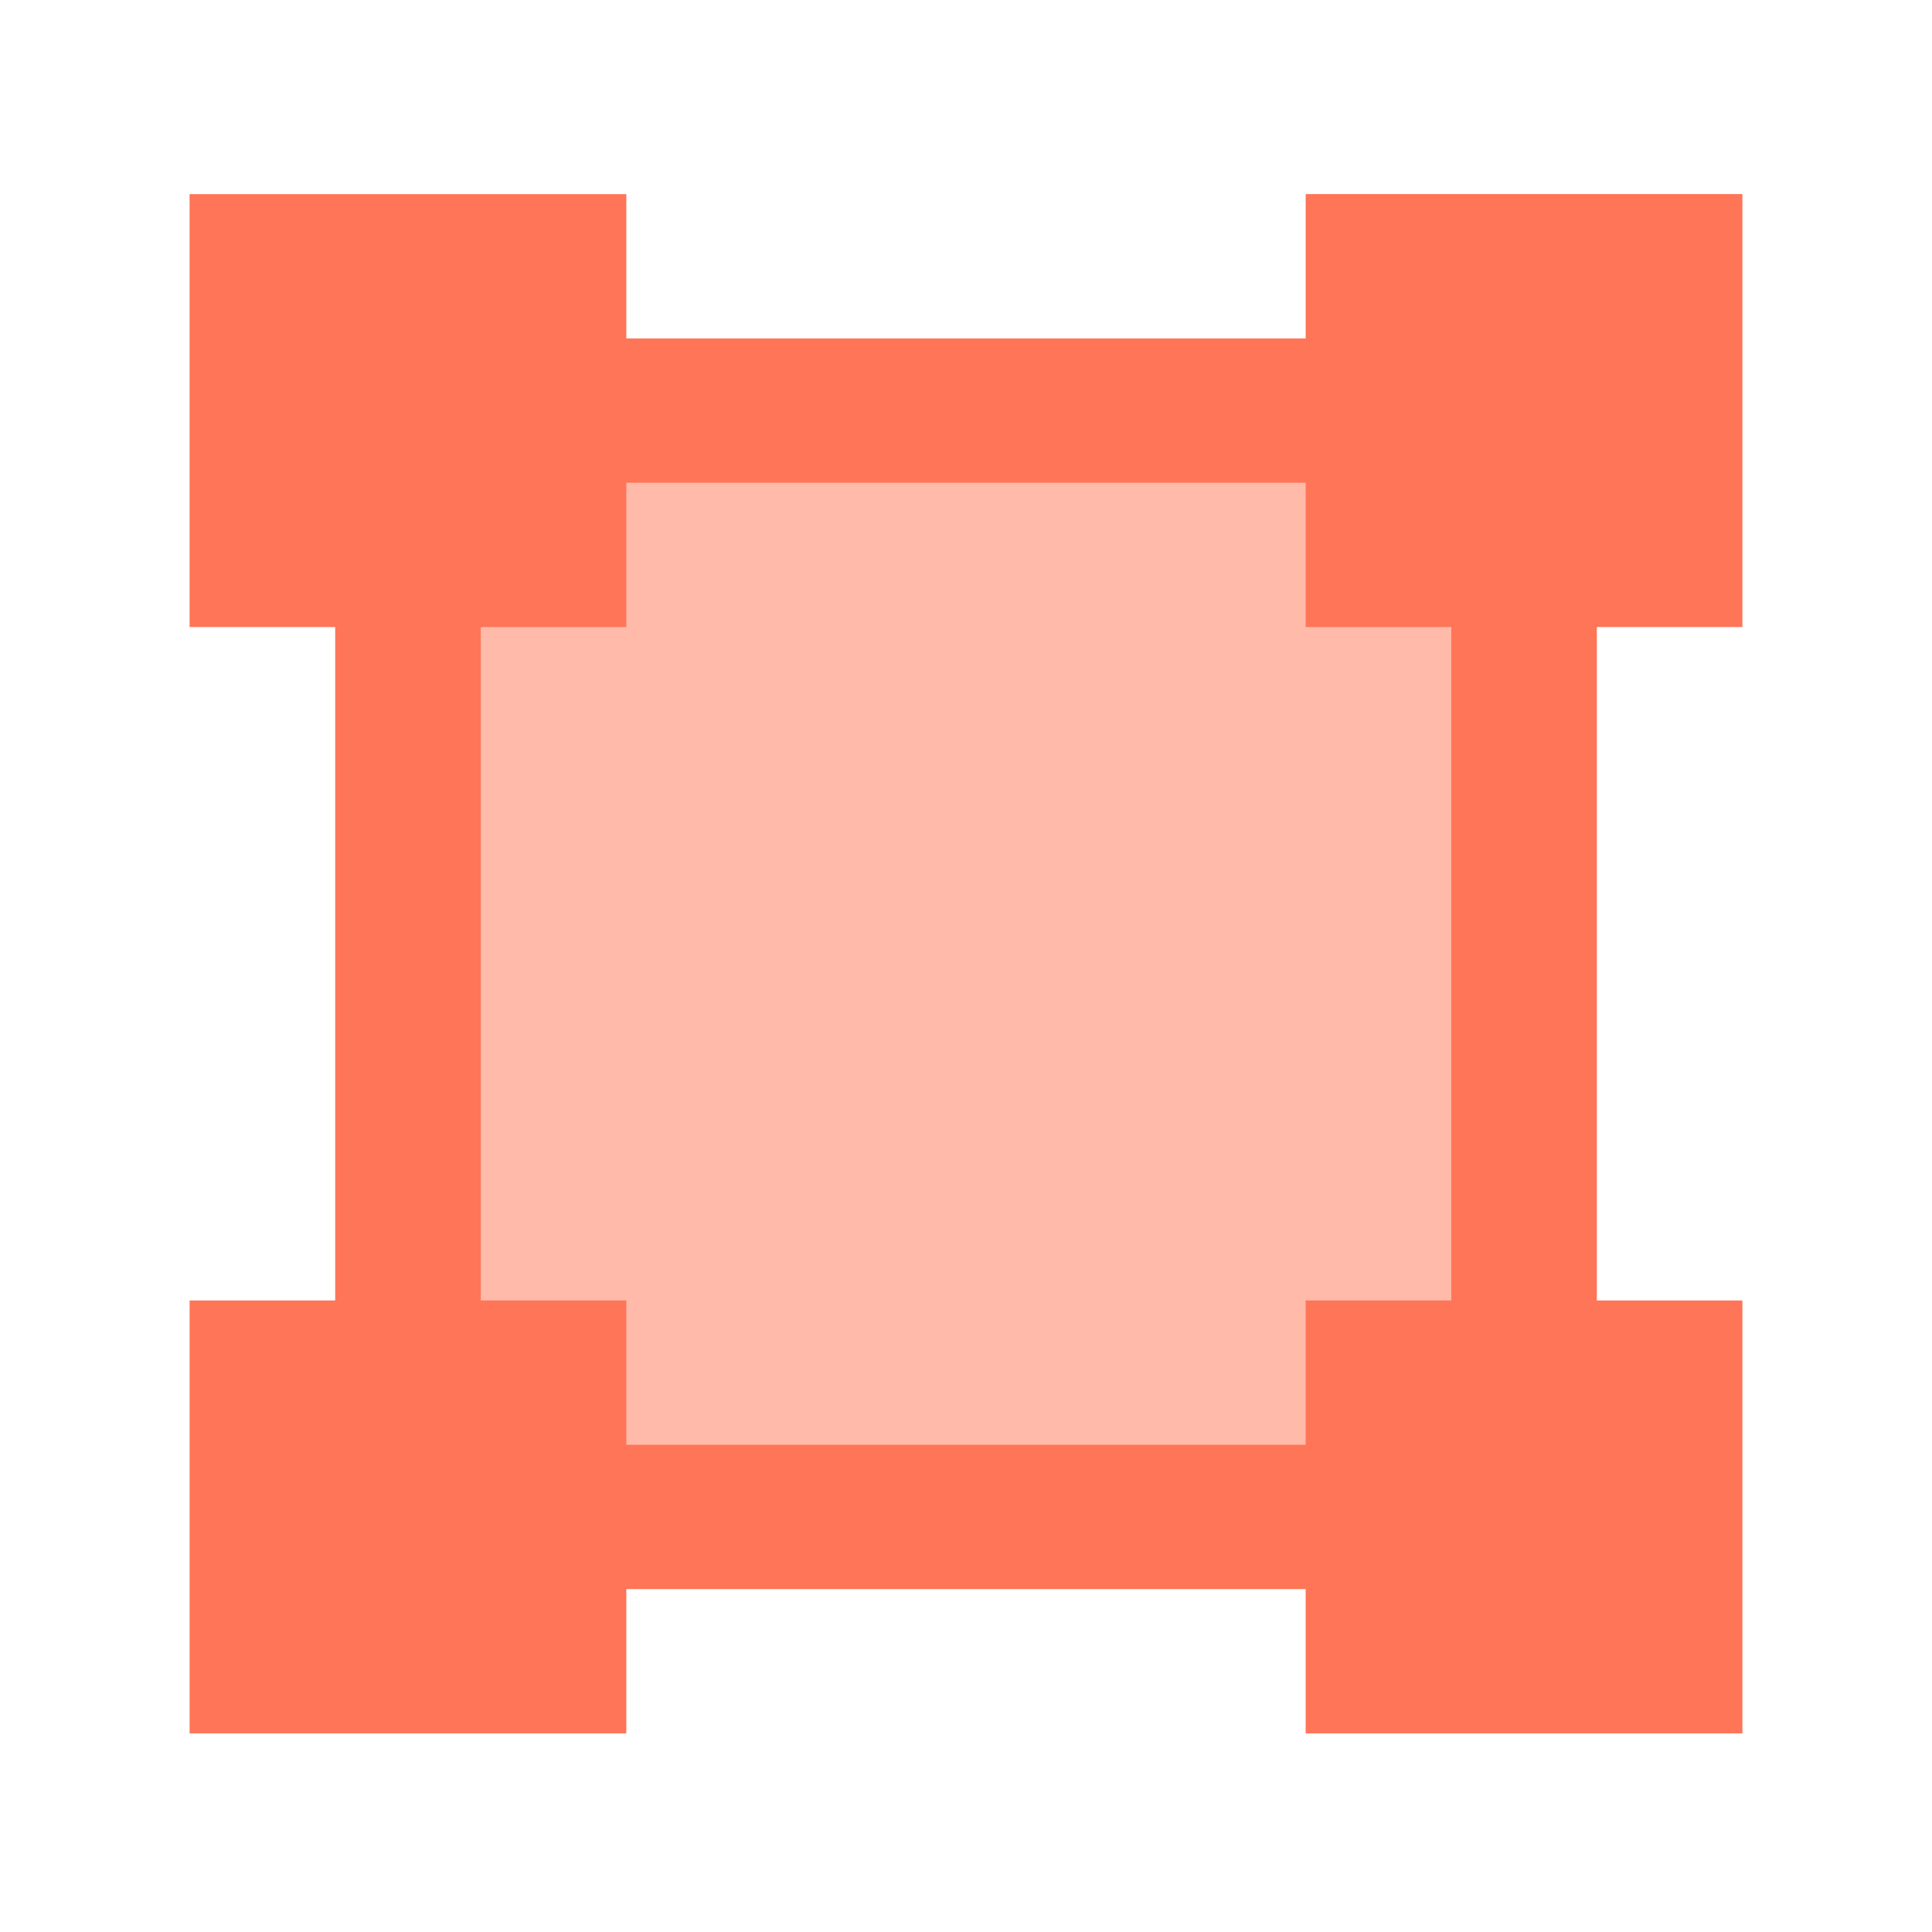 <svg width="256" height="256" fill="none" xmlns="http://www.w3.org/2000/svg"><g clip-path="url(#a)"><path d="M74.953 180.284v17.528h106.093v-17.528h17.682V75.116h-17.682V57.588H74.953v17.528H57.27v105.168h17.683Z" fill="#FFBAAA"/><path fill-rule="evenodd" clip-rule="evenodd" d="M230.877 83.084h-57.869V25.719h57.869v57.365Zm-147.886 0H25.12V25.72h57.87v19.122h90.016v19.121H82.991v19.121ZM25.12 229.683h57.87v-19.124h90.016v-19.121H82.991v-19.12H63.703V83.086h-19.29v89.232H25.122v57.365Zm205.756 0h-57.869v-57.365H192.3V83.086h19.29v89.232h19.287v57.365Z" fill="#FF7557"/></g><defs><clipPath id="a"><path fill="#fff" transform="translate(25.122 25.72)" d="M0 0h205.757v203.963H0z"/></clipPath></defs></svg>